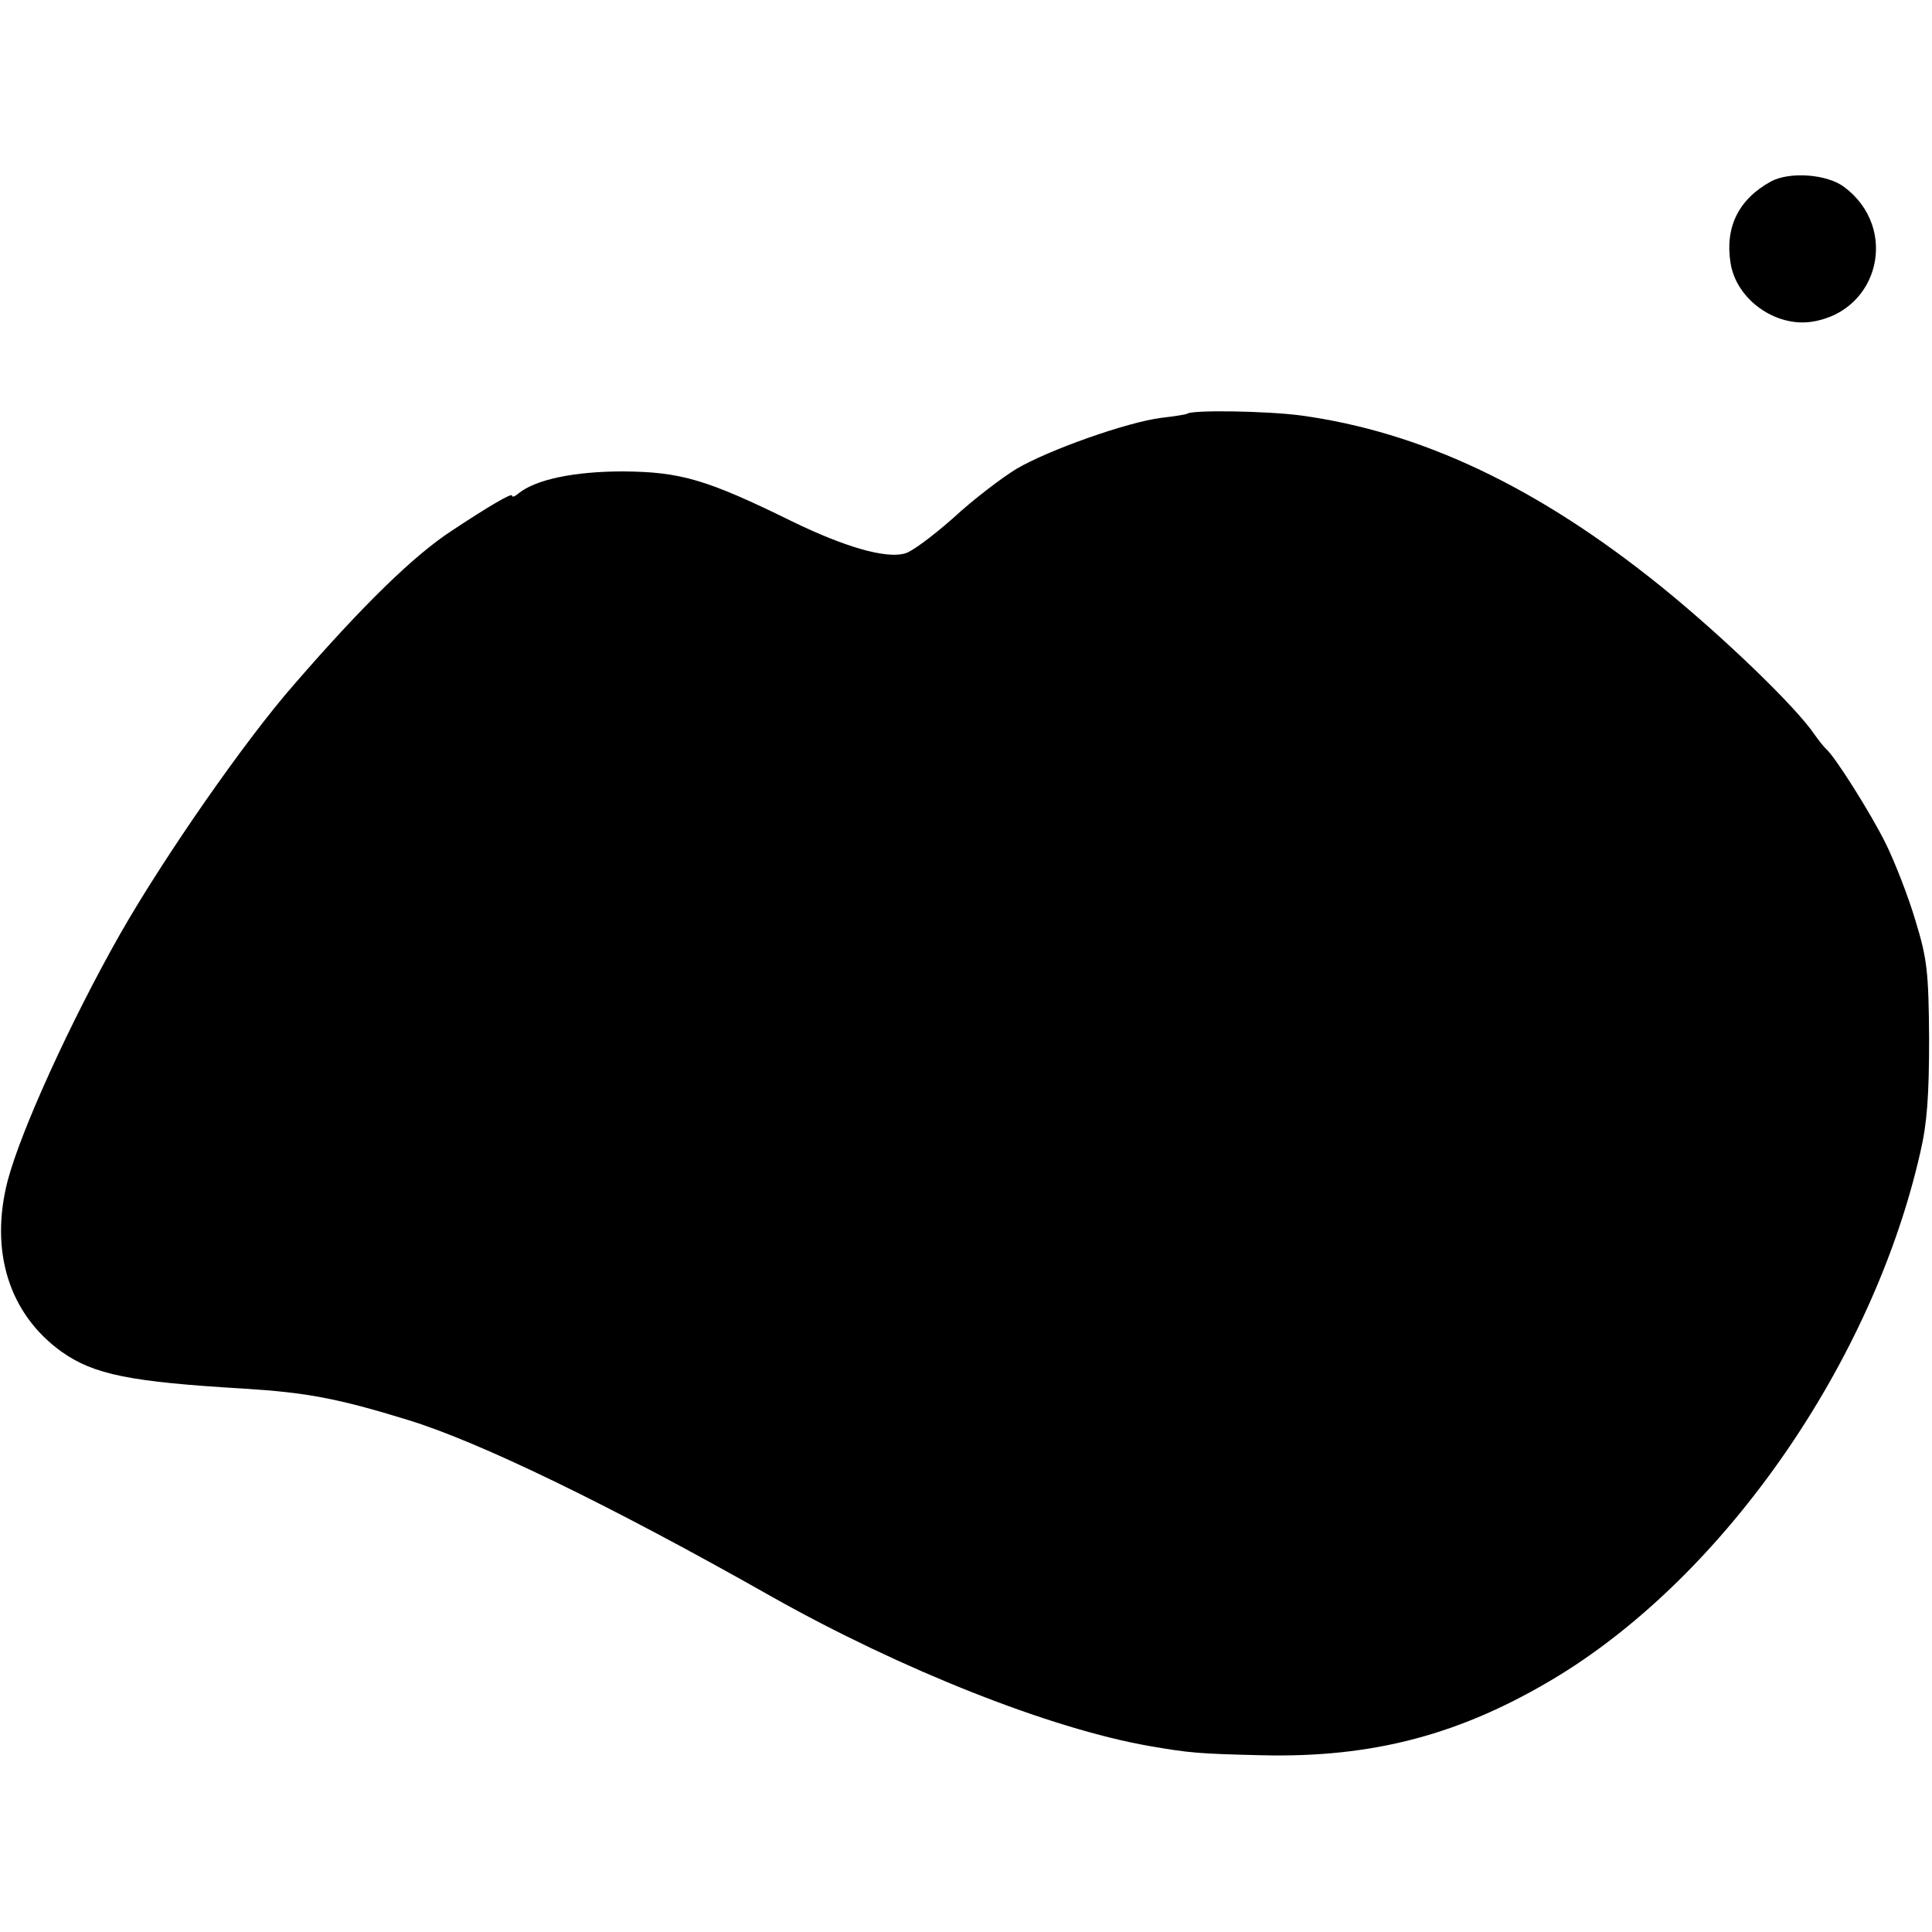 <?xml version="1.0" standalone="no"?>
<!DOCTYPE svg PUBLIC "-//W3C//DTD SVG 20010904//EN"
 "http://www.w3.org/TR/2001/REC-SVG-20010904/DTD/svg10.dtd">
<svg version="1.0" xmlns="http://www.w3.org/2000/svg"
 width="400pt" height="400pt" viewBox="0 0 400 400"
 preserveAspectRatio="xMidYMid meet">
<g transform="translate(0,400) scale(0.1,-0.1)"
fill="#000000" stroke="none">
<path d="M3666 3624 c-67 -37 -95 -95 -83 -169 12 -75 93 -133 169 -121 139
22 180 194 66 279 -36 27 -114 32 -152 11z"/>
<path d="M2457 3143 c-2 -1 -25 -5 -52 -8 -72 -9 -235 -67 -301 -106 -31 -19
-90 -64 -131 -102 -42 -37 -86 -70 -100 -73 -40 -11 -125 14 -232 66 -179 88
-232 103 -351 104 -102 0 -182 -17 -217 -46 -7 -6 -13 -8 -13 -4 0 6 -48 -22
-125 -73 -78 -51 -183 -153 -326 -318 -101 -115 -270 -358 -361 -518 -102
-180 -204 -404 -232 -509 -38 -147 3 -277 112 -355 67 -47 141 -62 377 -76
129 -8 194 -20 340 -65 147 -45 418 -176 755 -367 267 -150 574 -272 780 -308
81 -14 101 -16 230 -19 233 -6 417 43 616 164 348 213 652 652 750 1085 14 60
18 118 18 235 -1 137 -4 165 -28 243 -14 48 -42 120 -61 159 -32 65 -108 185
-125 198 -3 3 -14 16 -23 29 -39 58 -191 204 -317 306 -255 206 -497 321 -748
355 -69 9 -227 12 -235 3z"/>
</g>
</svg>
